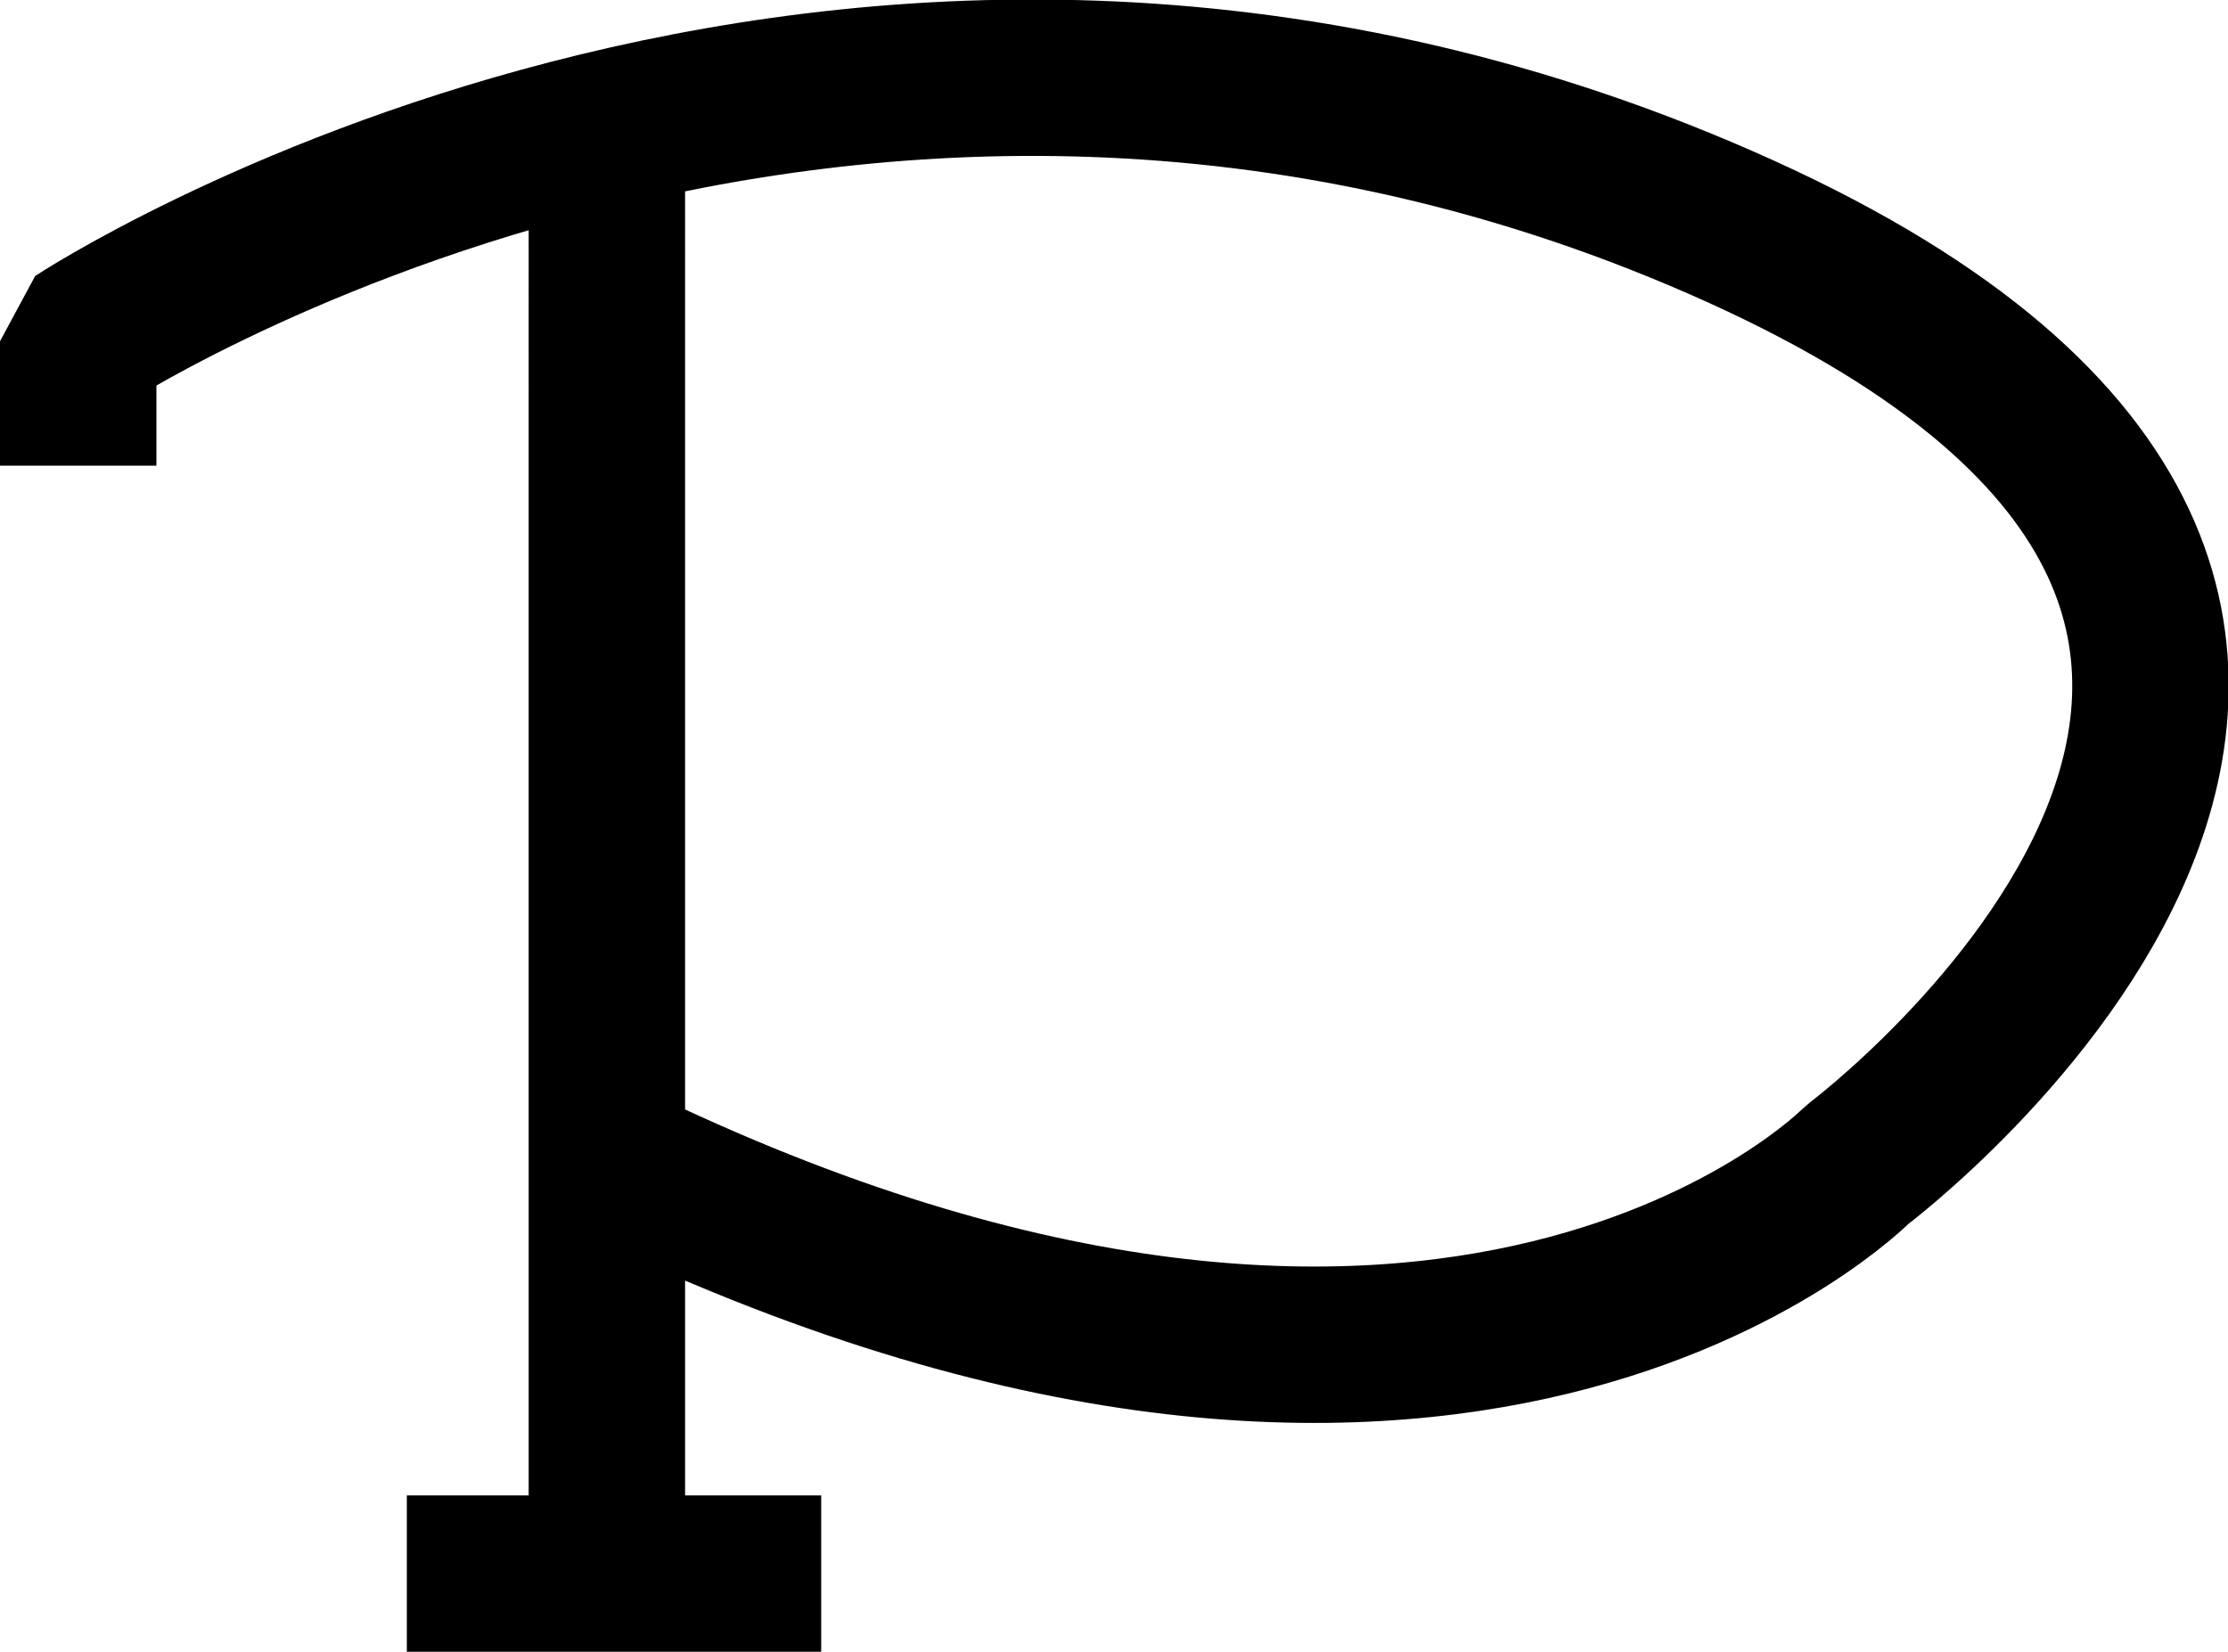 <?xml version="1.0" encoding="UTF-8" standalone="no"?>
<!-- Created with Inkscape (http://www.inkscape.org/) -->

<svg
   width="144.836mm"
   height="107.396mm"
   viewBox="0 0 144.836 107.396"
   version="1.1"
   id="svg1"
   xmlns="http://www.w3.org/2000/svg"
   xmlns:svg="http://www.w3.org/2000/svg">
  <defs
     id="defs1" />
  <g
     id="layer1"
     transform="translate(-29.585,-75.272)">
    <path
       id="path3"
       style="fill:none;stroke:#000000;stroke-width:10.168;stroke-linecap:butt;stroke-linejoin:bevel;stroke-dasharray:none;stroke-opacity:1"
       d="M 69.036,177.584 H 82.968 M 69.036,150.619 v 26.965 H 56.032 M 34.669,105.549 v -8.089 c 0,0 49.692,-32.743 106.815,-7.704 57.123,25.039 8.824,61.249 8.824,61.249 0,0 -26.007,26.58 -81.272,-0.385 V 83.627" />
  </g>
</svg>
